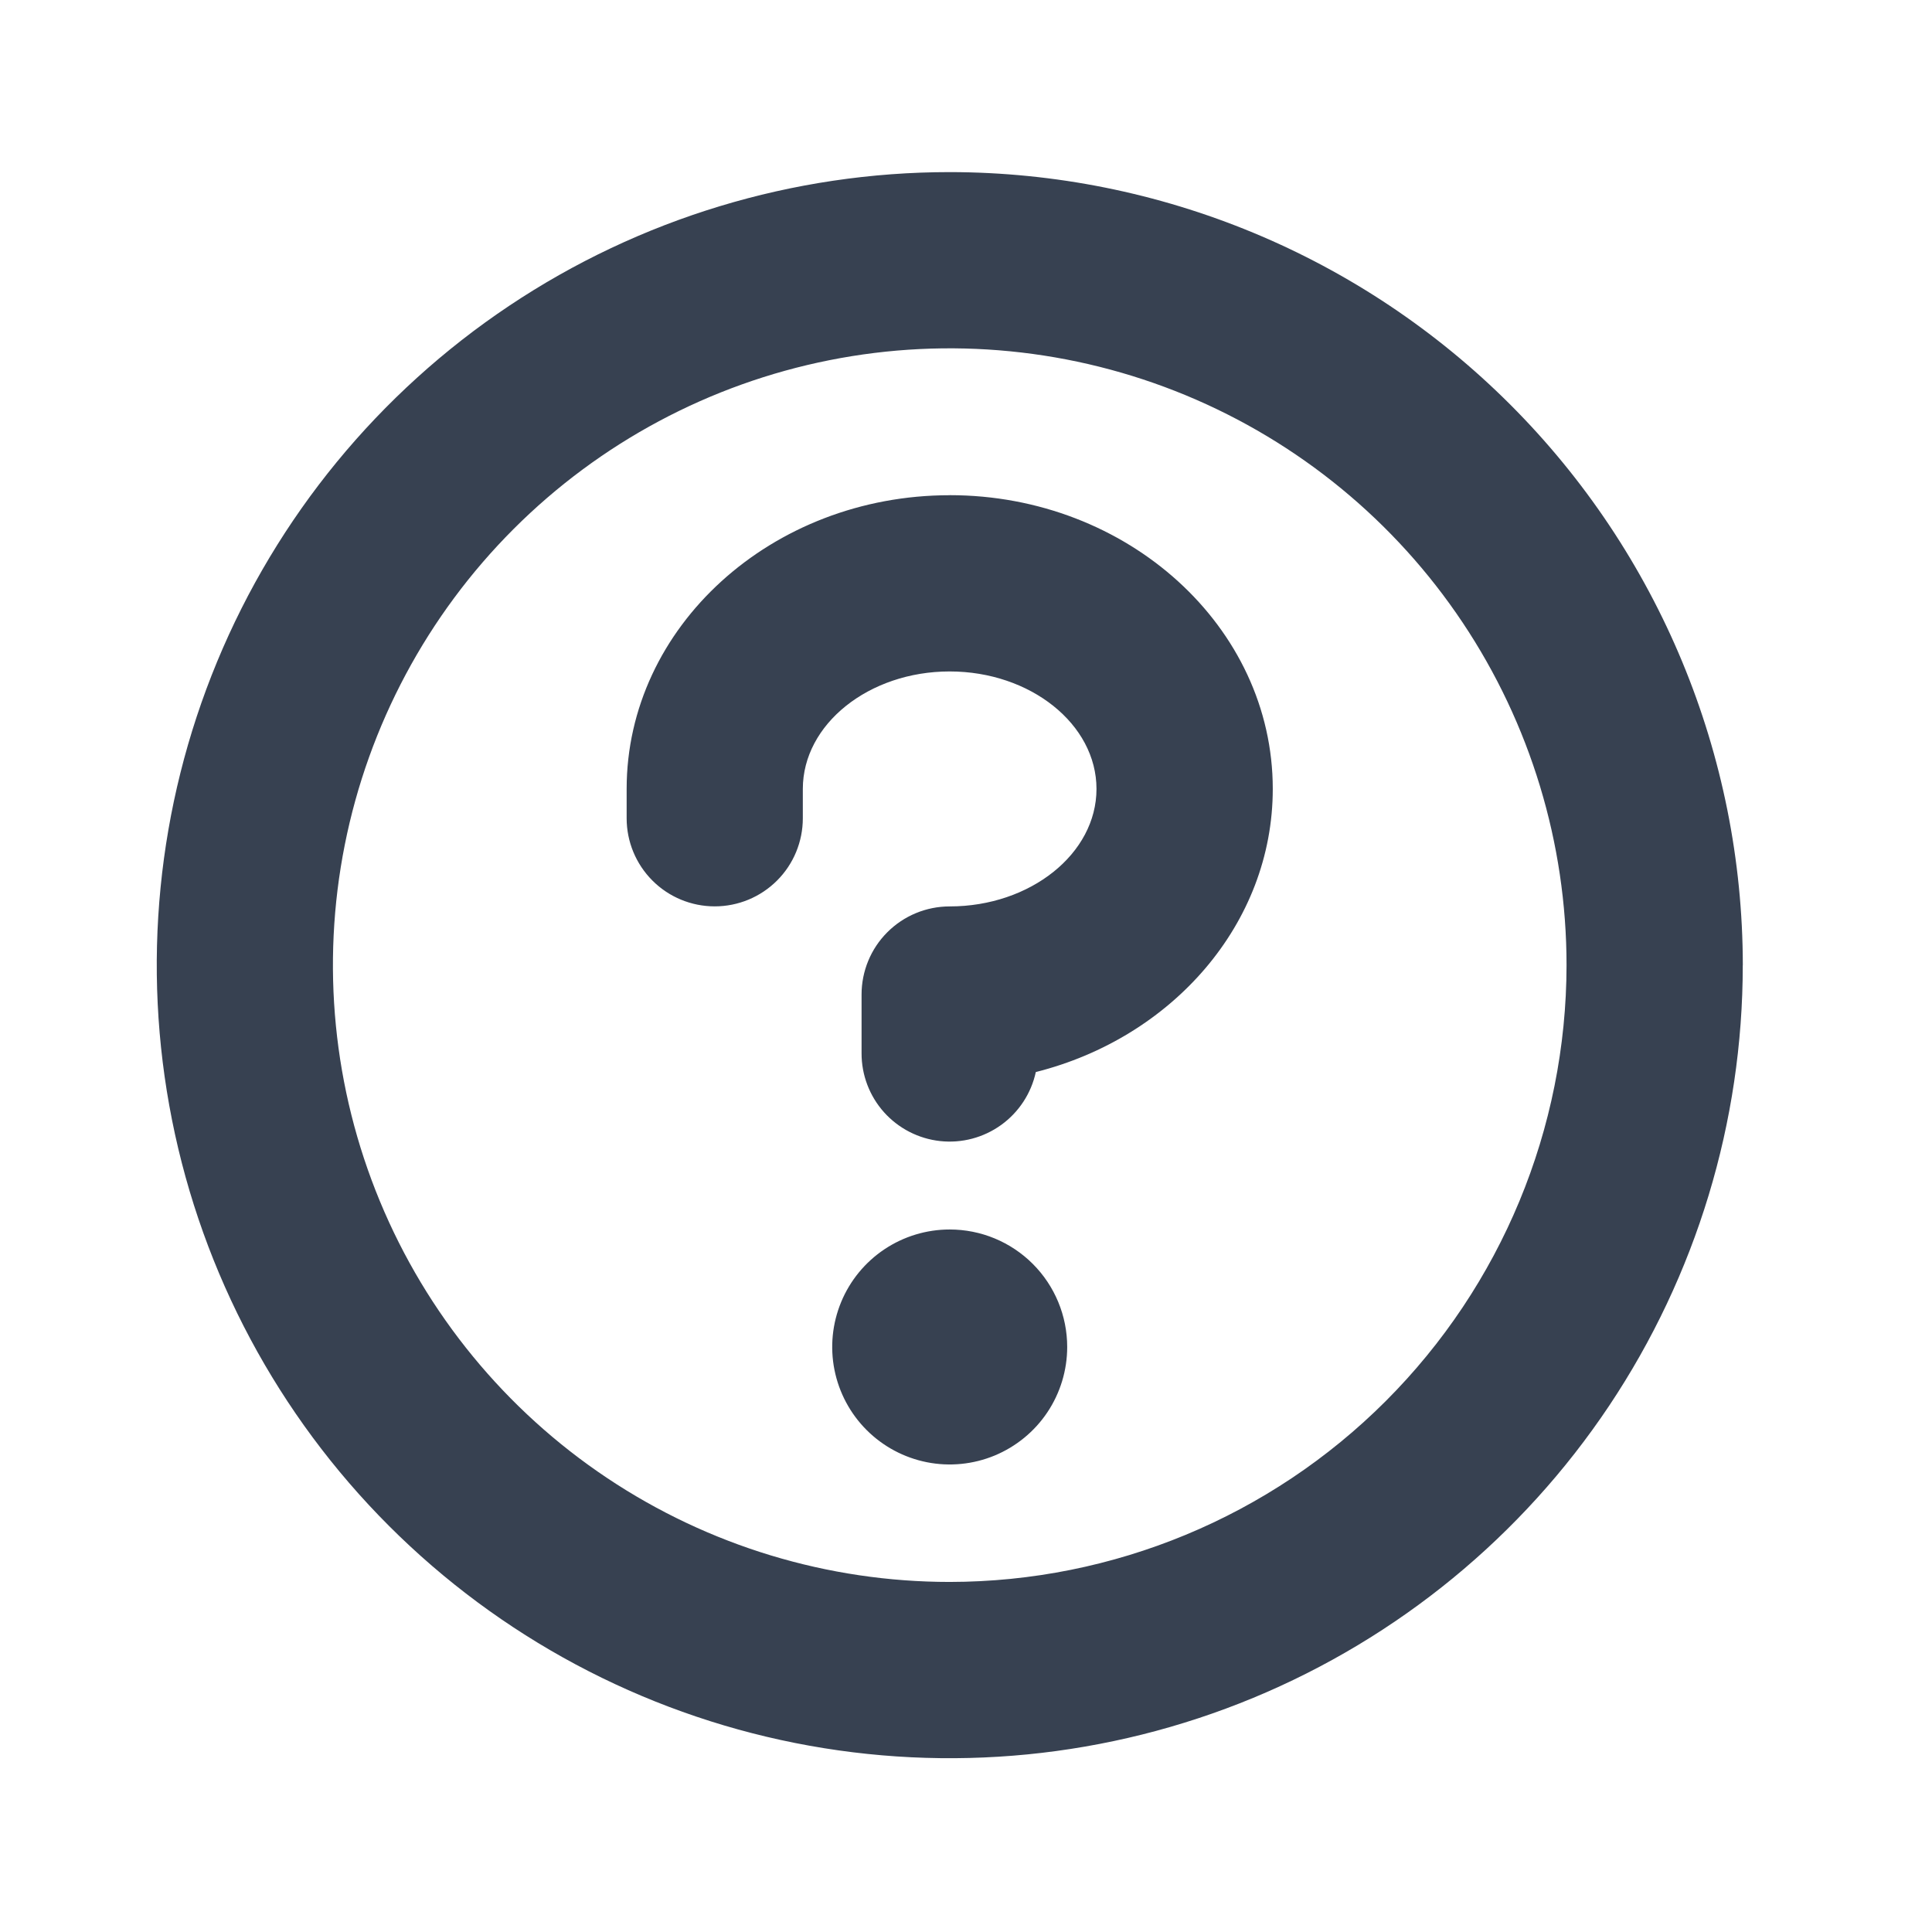 <svg fill="none" height="37" viewBox="0 0 37 37" width="37" xmlns="http://www.w3.org/2000/svg"><path d="m20.438 25.796c0 .445-.132.88-.379 1.25s-.599.658-1.01.829c-.411.17-.864.215-1.3.128-.436-.087-.837-.301-1.152-.616s-.529-.716-.616-1.152c-.087-.436-.042-.889.128-1.3.17-.411.459-.763.829-1.01s.805-.379 1.25-.379c.597 0 1.169.237 1.591.659.422.422.659.994.659 1.591zm12.938-7.312c0 3.004-.891 5.94-2.559 8.438-1.669 2.498-4.041 4.444-6.816 5.594-2.775 1.149-5.829 1.45-8.775.864s-5.652-2.033-7.776-4.157-3.57-4.83-4.156-7.776-.285-6.0.864-8.775c1.149-2.775 3.096-5.147 5.594-6.816 2.498-1.669 5.434-2.56 8.438-2.56 4.027.004 7.887 1.606 10.734 4.453 2.847 2.847 4.449 6.708 4.453 10.734zm-3.375 0c0-2.336-.693-4.62-1.991-6.563-1.298-1.943-3.143-3.457-5.301-4.351-2.159-.894-4.534-1.128-6.825-.672s-4.396 1.581-6.048 3.233c-1.652 1.652-2.777 3.757-3.233 6.048s-.222 4.667.672 6.825c.894 2.159 2.408 4.003 4.351 5.301 1.943 1.298 4.226 1.991 6.563 1.991 3.132-.003 6.135-1.249 8.349-3.463 2.215-2.215 3.46-5.217 3.463-8.349zm-11.812-9c-3.412 0-6.188 2.523-6.188 5.625v.562c0 .448.178.877.494 1.193.316.317.746.494 1.193.494.448 0 .877-.178 1.193-.494.317-.316.494-.746.494-1.193v-.562c0-1.24 1.266-2.25 2.812-2.25s2.812 1.01 2.812 2.25-1.266 2.25-2.812 2.25c-.448 0-.877.178-1.193.494-.317.316-.494.746-.494 1.193v1.125c-.001.417.152.819.43 1.13.278.31.661.507 1.076.552.414.045.831-.066 1.169-.31.338-.244.574-.605.662-1.012 2.613-.658 4.538-2.839 4.538-5.423 0-3.102-2.776-5.625-6.188-5.625z" fill="#374151"/></svg>